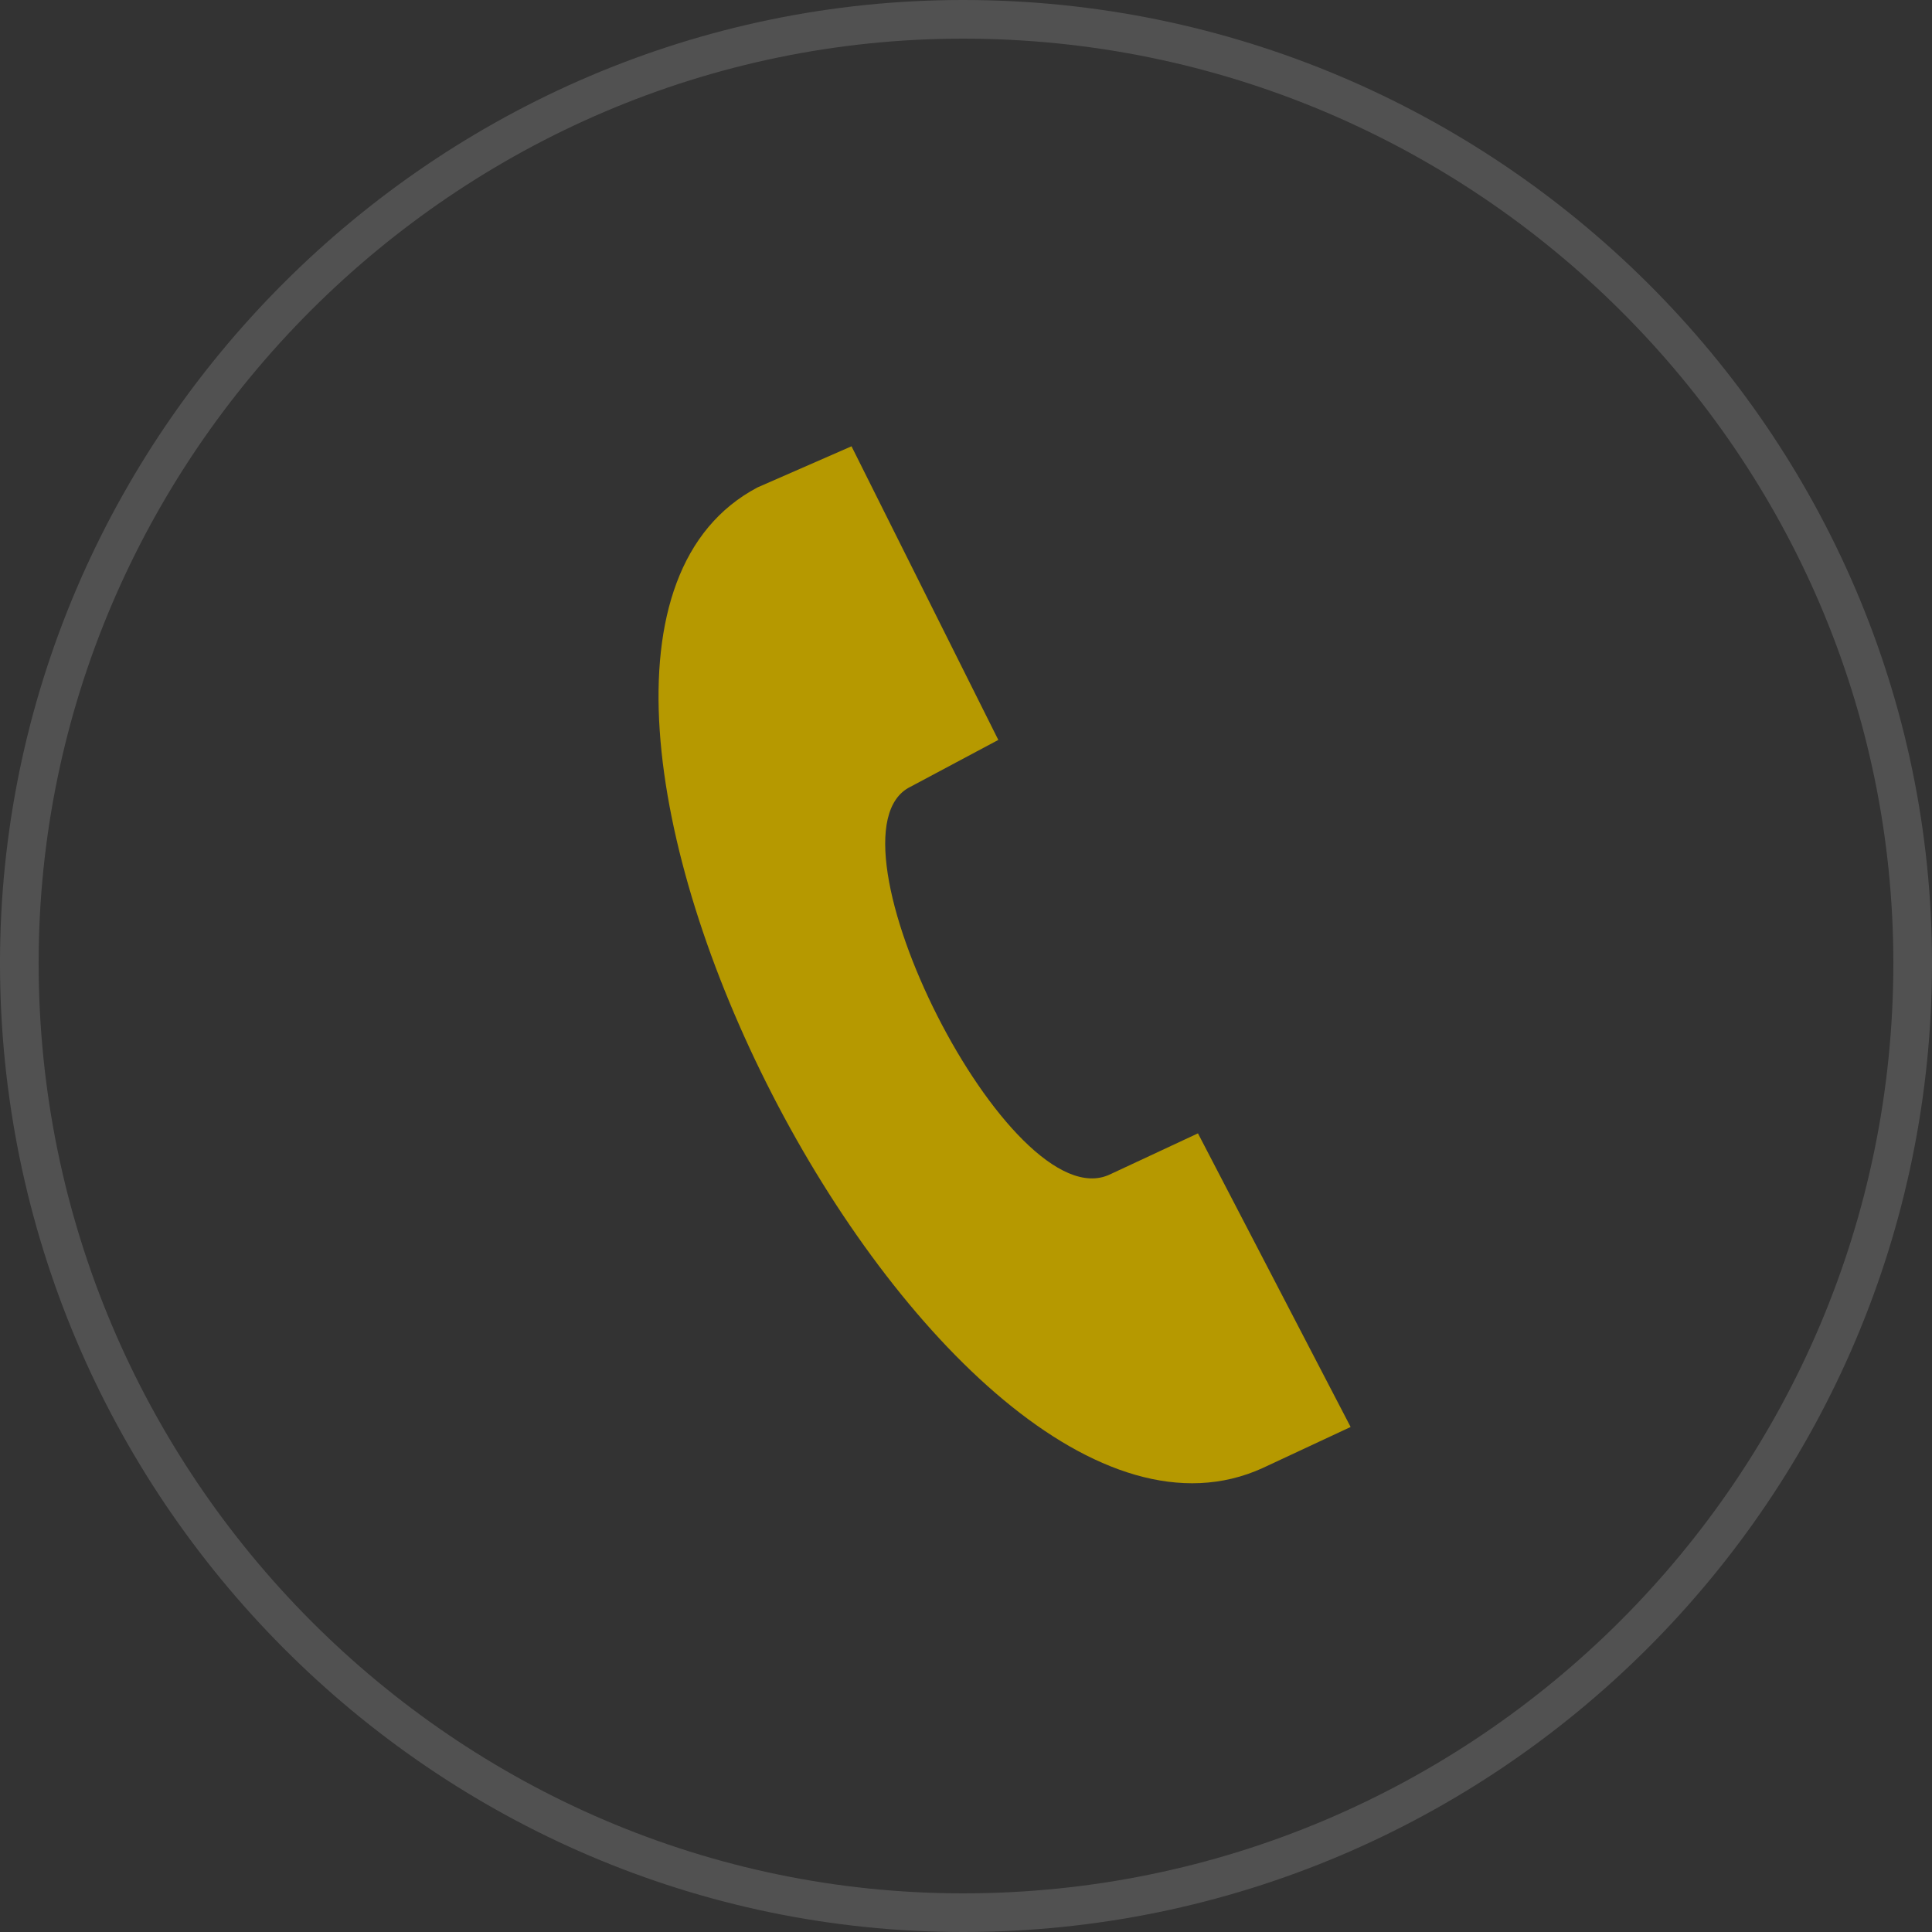 <svg width="50" height="50" viewBox="0 0 50 50" fill="none" xmlns="http://www.w3.org/2000/svg">
<rect x="0" y="0" width="50" height="50" fill="#333333" stroke="none"/>
<path d="M0.5 24.924C0.5 11.522 11.522 0.5 24.924 0.5C38.48 0.5 49.5 11.524 49.5 24.924C49.5 38.478 38.478 49.5 24.924 49.5C11.524 49.5 0.5 38.48 0.5 24.924Z" stroke="white" stroke-opacity="0.15"/>
<path d="M32.675 37.994C24.316 41.794 11.55 16.869 19.605 12.614L22.037 11.55L25.836 19.149L23.556 20.365C21.125 21.581 26.14 31.611 28.723 30.395L31.003 29.331L34.954 36.93L32.675 37.994Z" fill="#B69900"/>
</svg>

